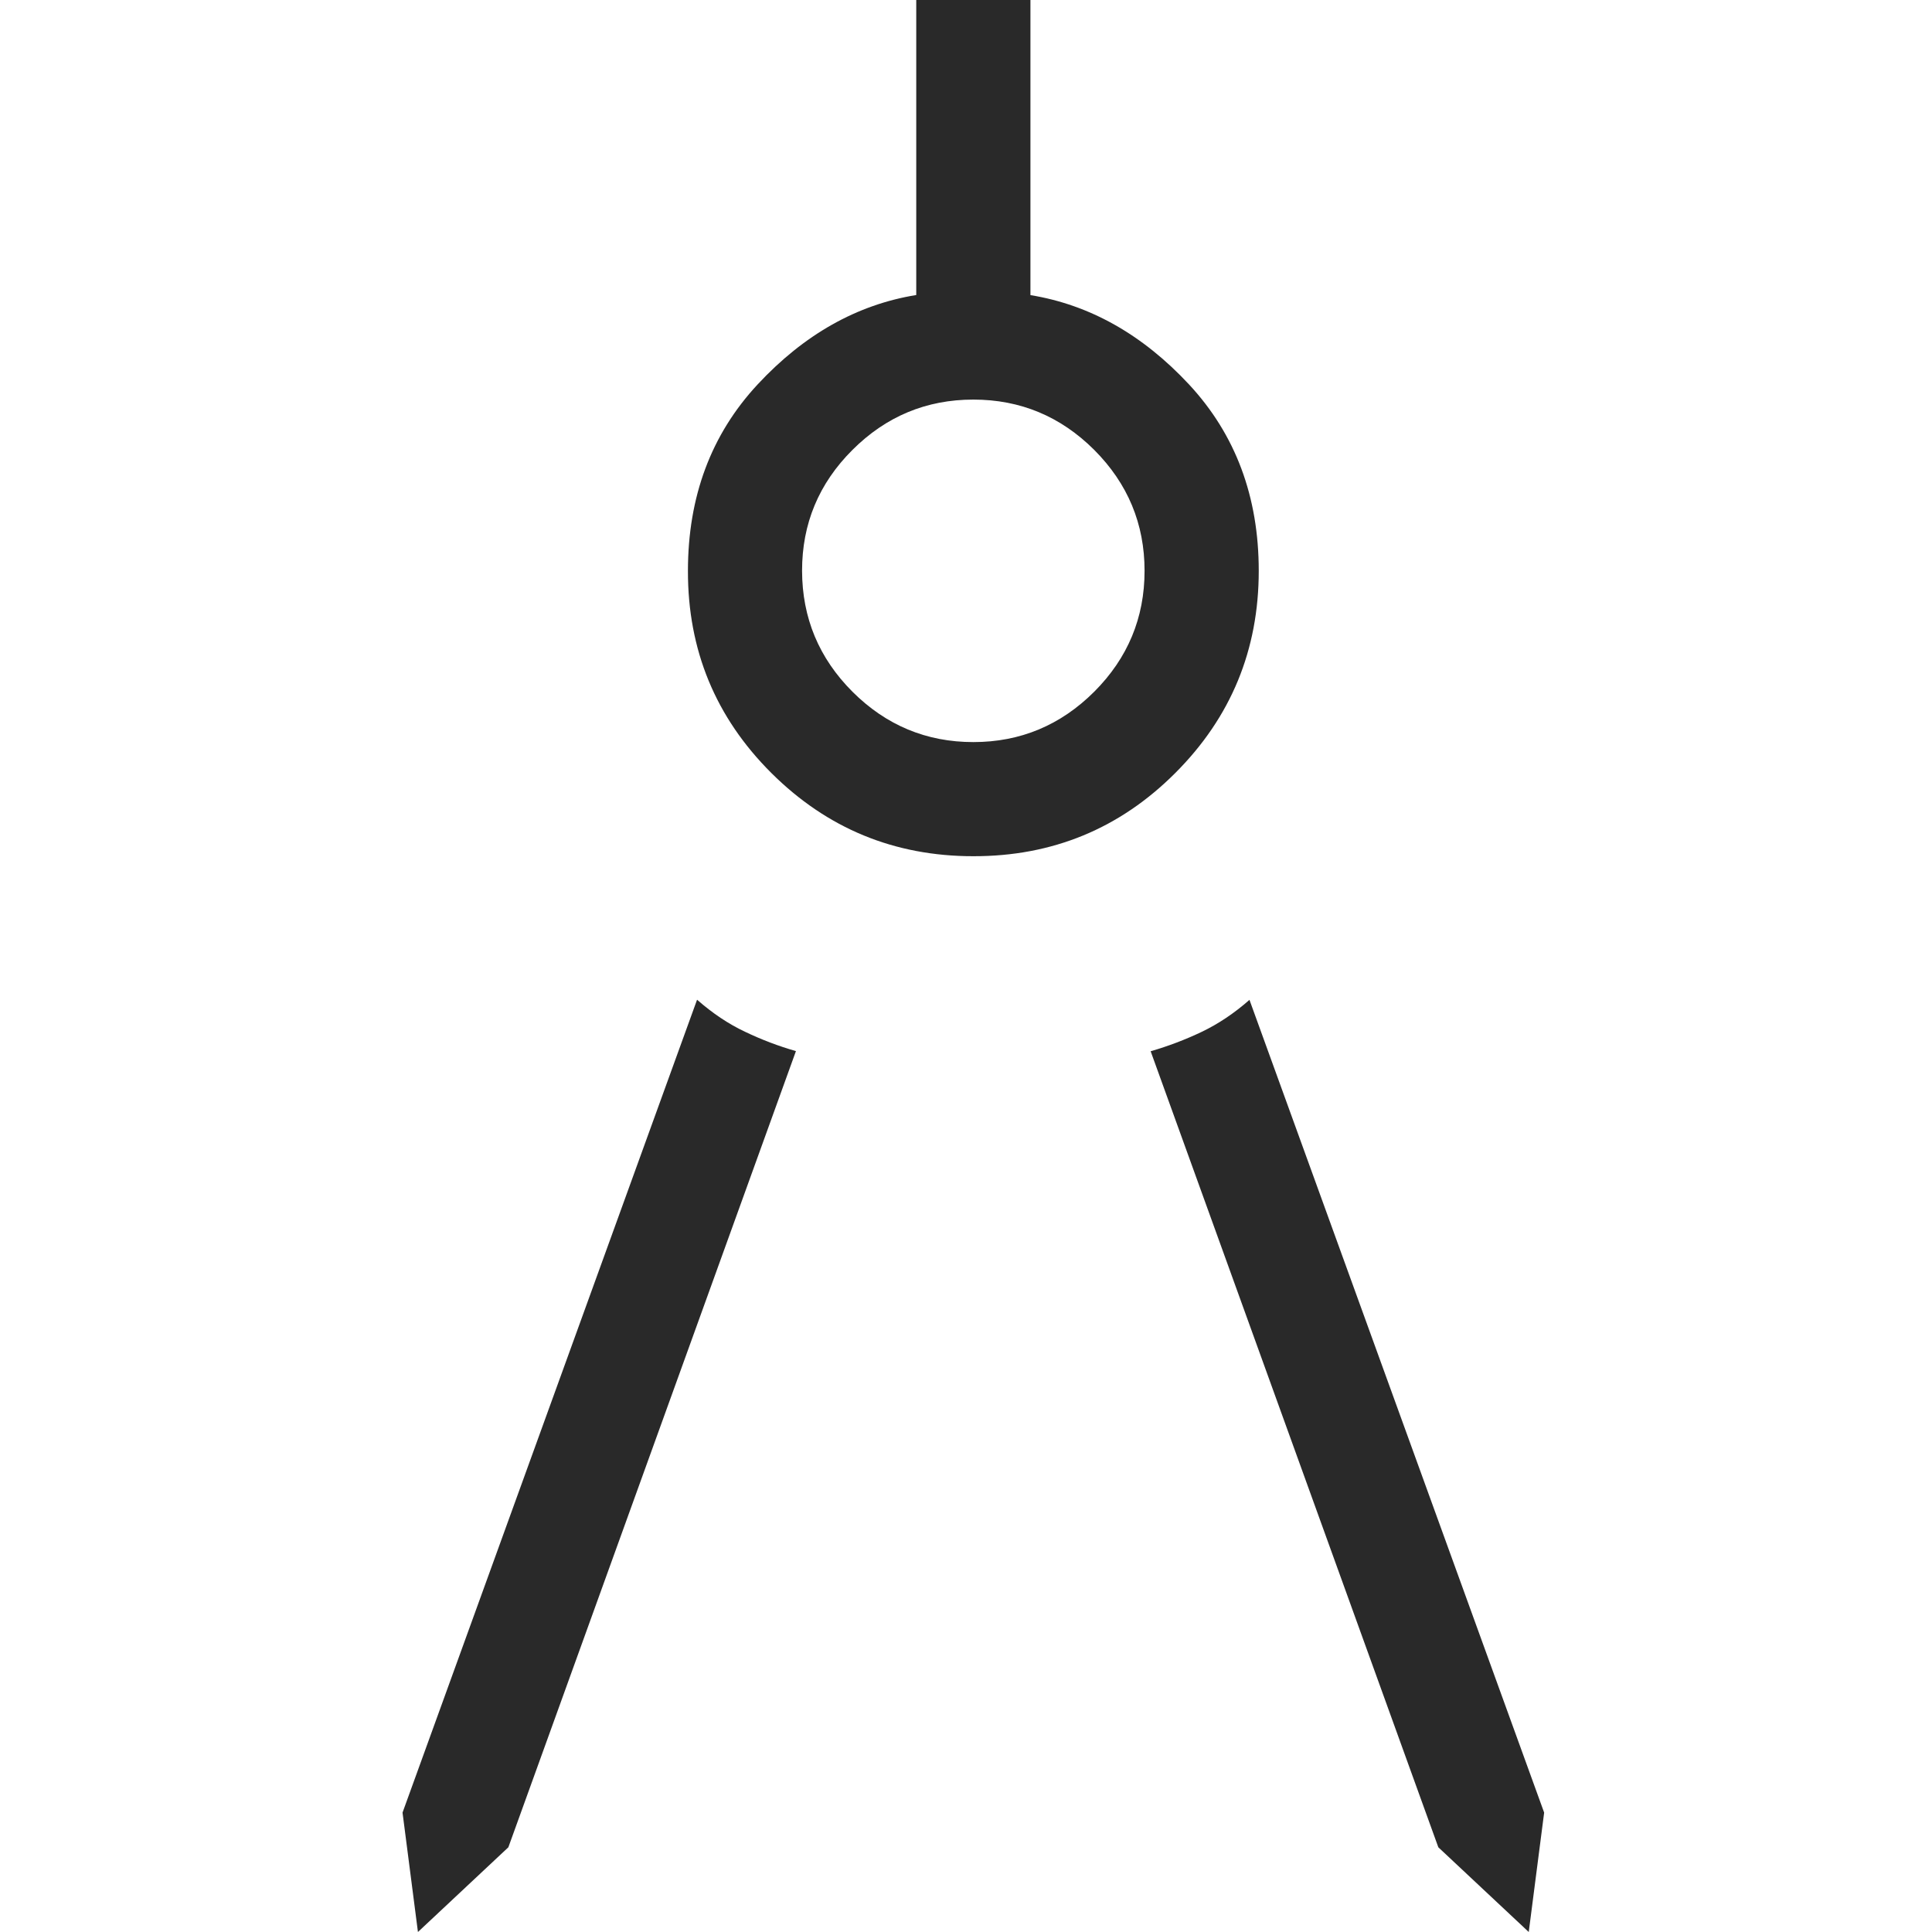 <svg xmlns="http://www.w3.org/2000/svg" width="40" height="40" viewBox="0 0 40 40" fill="none"><g id="Architectural"><path id="Vector" d="M8.653 40L8.334 37.528L14.432 20.698C14.752 20.979 15.082 21.2 15.422 21.36C15.764 21.524 16.116 21.658 16.479 21.762L10.525 38.246L8.653 40ZM31.651 40L29.779 38.246L23.823 21.765C24.188 21.659 24.541 21.525 24.881 21.363C25.222 21.2 25.551 20.98 25.869 20.701L31.97 37.528L31.651 40ZM20.152 17.727C18.516 17.727 17.122 17.152 15.968 16.002C14.815 14.852 14.239 13.457 14.243 11.818C14.243 10.282 14.723 8.996 15.684 7.961C16.647 6.925 17.742 6.308 18.97 6.108V0H21.334V6.11C22.561 6.31 23.656 6.927 24.619 7.961C25.58 8.996 26.061 10.282 26.061 11.818C26.061 13.456 25.486 14.85 24.335 16.002C23.185 17.154 21.791 17.729 20.152 17.727ZM20.152 15.364C21.124 15.364 21.958 15.016 22.655 14.321C23.35 13.625 23.697 12.79 23.697 11.818C23.697 10.846 23.35 10.012 22.655 9.315C21.958 8.62 21.124 8.273 20.152 8.273C19.18 8.273 18.345 8.62 17.649 9.315C16.952 10.01 16.605 10.844 16.606 11.818C16.608 12.792 16.955 13.626 17.649 14.321C18.345 15.016 19.18 15.364 20.152 15.364Z" fill="#292929"></path></g></svg>